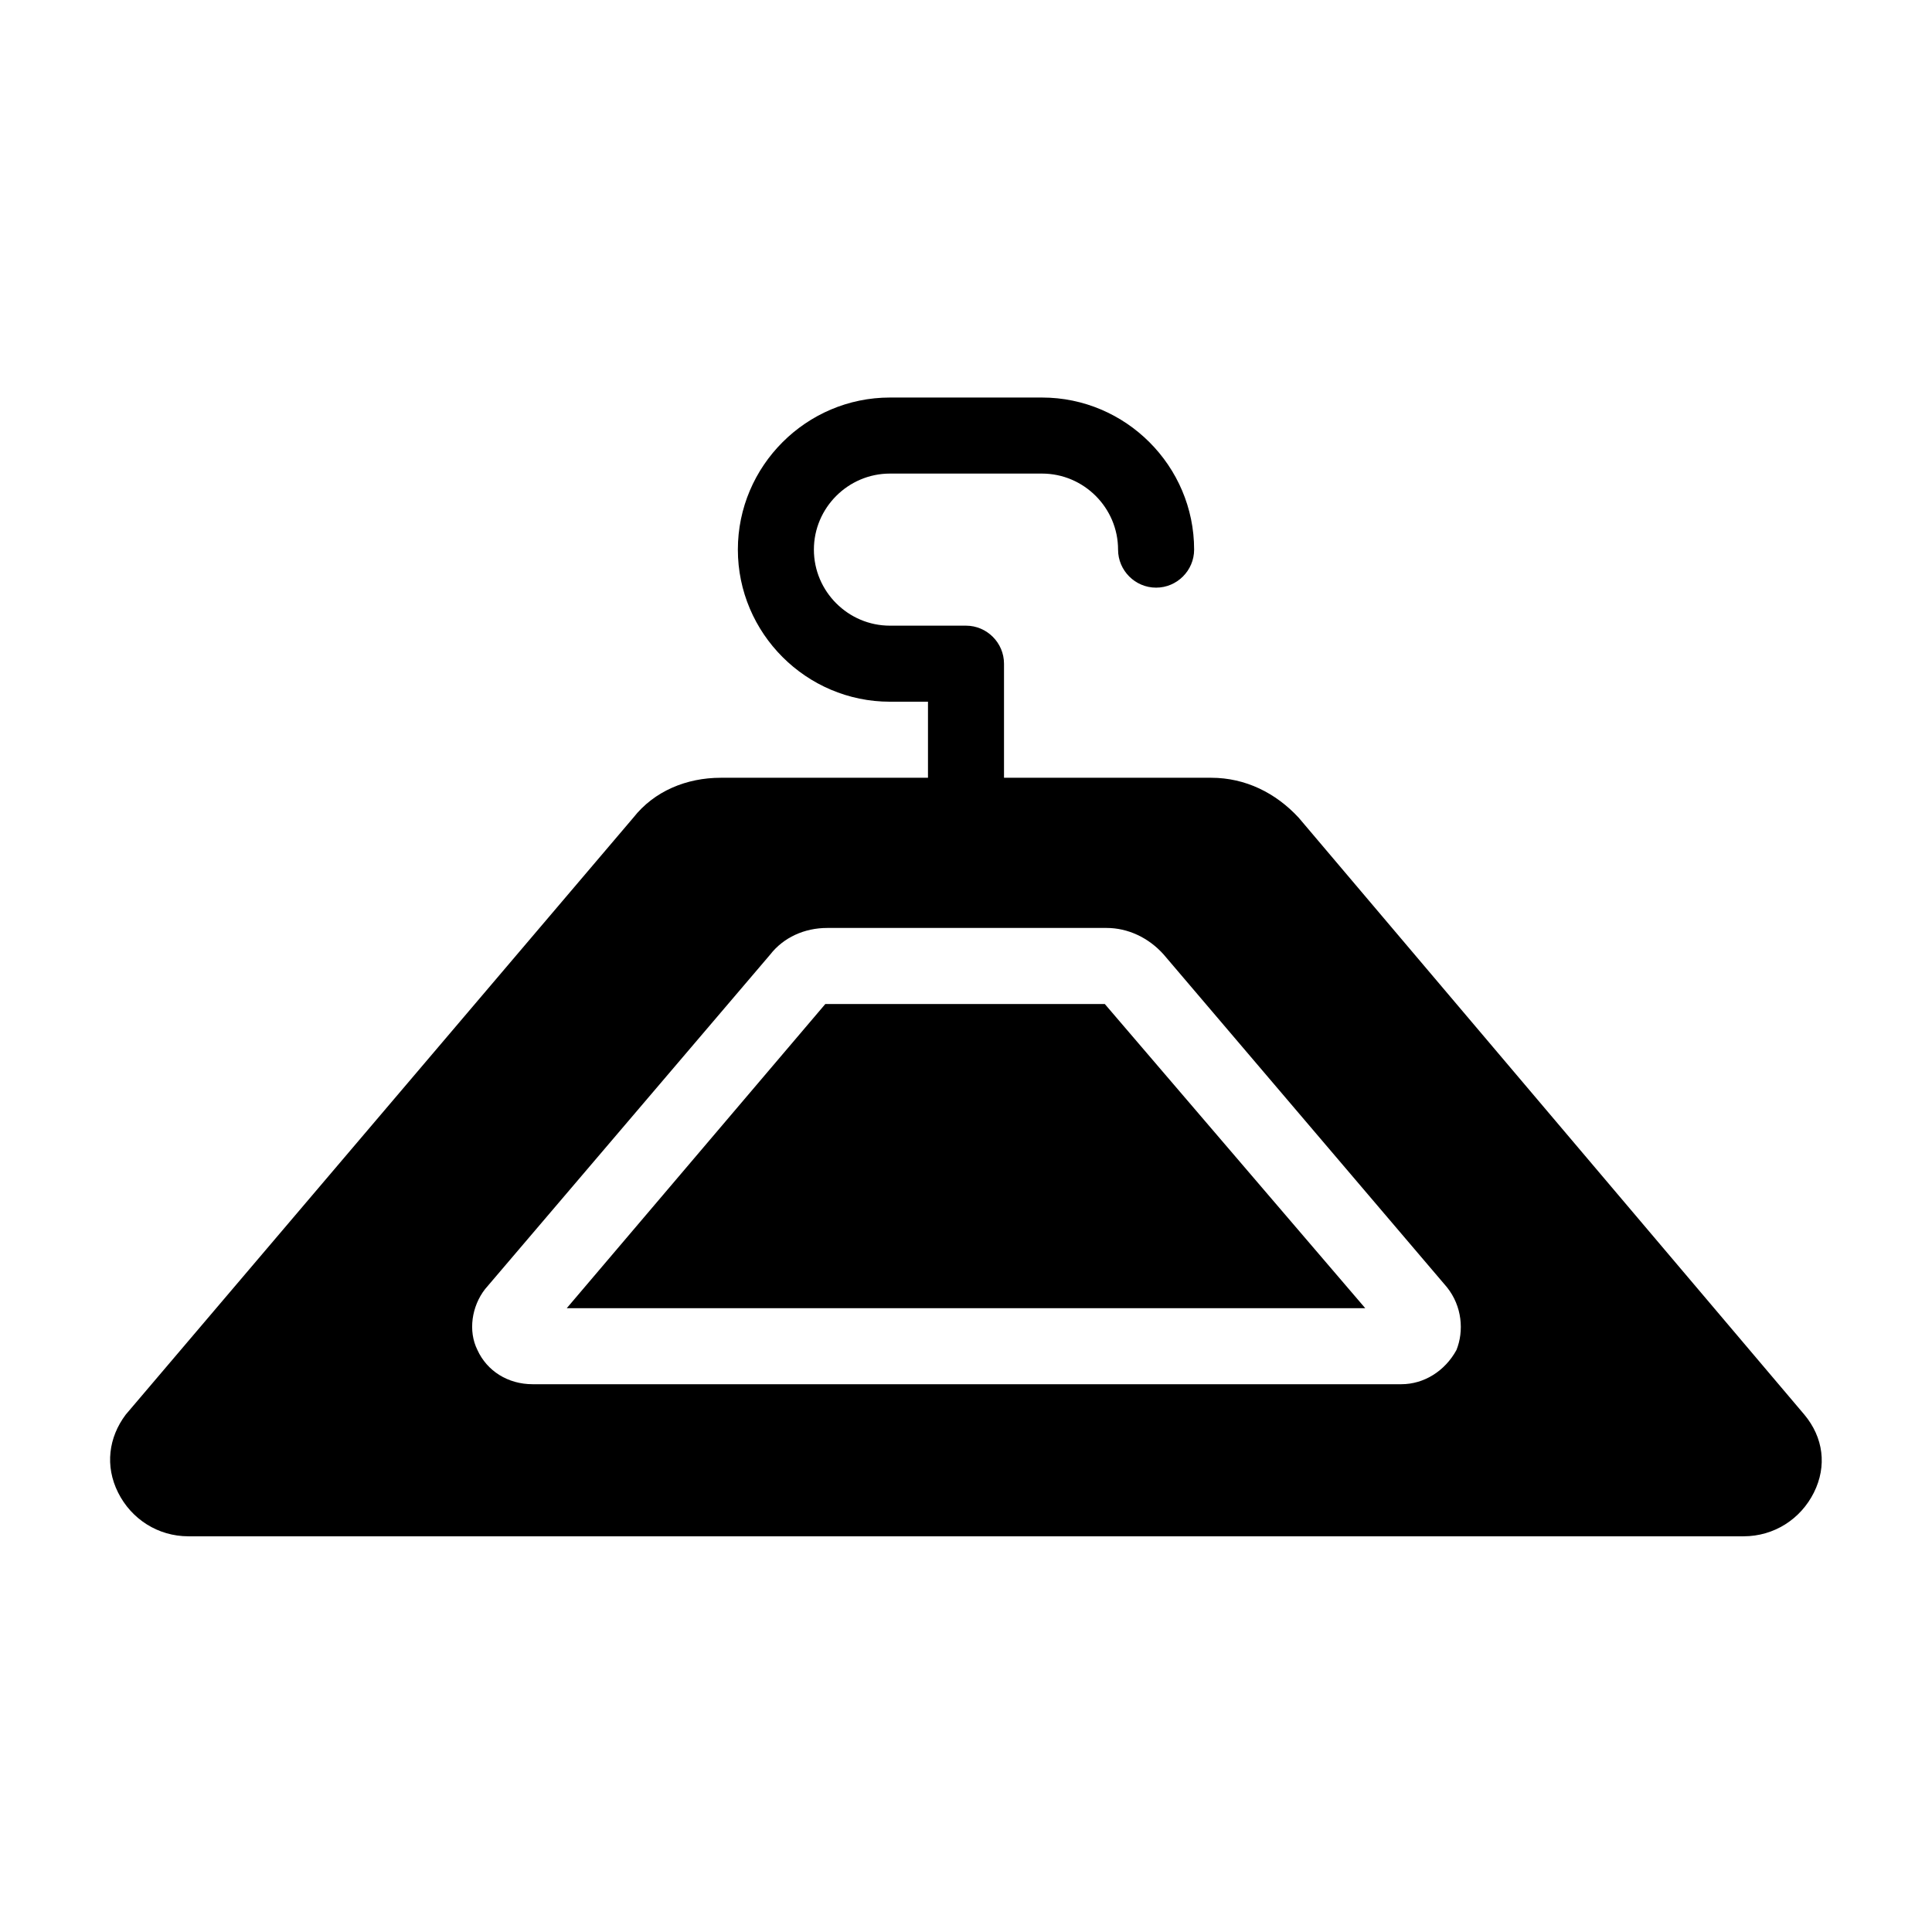 <?xml version="1.0" encoding="UTF-8"?>
<!-- Uploaded to: ICON Repo, www.svgrepo.com, Generator: ICON Repo Mixer Tools -->
<svg fill="#000000" width="800px" height="800px" version="1.1" viewBox="144 144 512 512" xmlns="http://www.w3.org/2000/svg">
 <path d="m436.78 410.07 69.02 80.609h-211.6l68.52-80.609zm187.92 129.48c-3.527 7.055-10.578 11.586-18.641 11.586h-412.12c-8.062 0-15.113-4.535-18.641-11.586-3.527-7.055-2.519-14.609 2.016-20.656l134.52-158.2c5.543-7.055 14.105-10.578 23.176-10.578l54.914-0.004v-20.152h-10.078c-22.168 0-40.305-18.137-40.305-40.305 0-22.168 18.137-40.305 40.305-40.305h40.305c22.168 0 40.305 18.137 40.305 40.305 0 5.543-4.535 10.078-10.078 10.078s-10.078-4.535-10.078-10.078c0-11.082-9.07-20.152-20.152-20.152h-40.305c-11.082 0-20.152 9.07-20.152 20.152 0 11.082 9.07 20.152 20.152 20.152h20.152c5.543 0 10.078 4.535 10.078 10.078v30.23h54.914c9.07 0 17.129 4.031 23.176 10.578l134.01 158.2c5.043 6.043 6.051 13.602 2.527 20.656zm-97.238-54.414-75.066-88.164c-4.031-4.535-9.574-7.055-15.113-7.055h-74.062c-6.047 0-11.586 2.519-15.113 7.055l-75.57 88.668c-3.527 4.535-4.535 11.082-2.016 16.121 2.519 5.543 8.062 9.07 14.609 9.07h230.24c6.047 0 11.586-3.527 14.609-9.07 2.016-5.035 1.512-11.586-2.519-16.625z"/>
</svg>